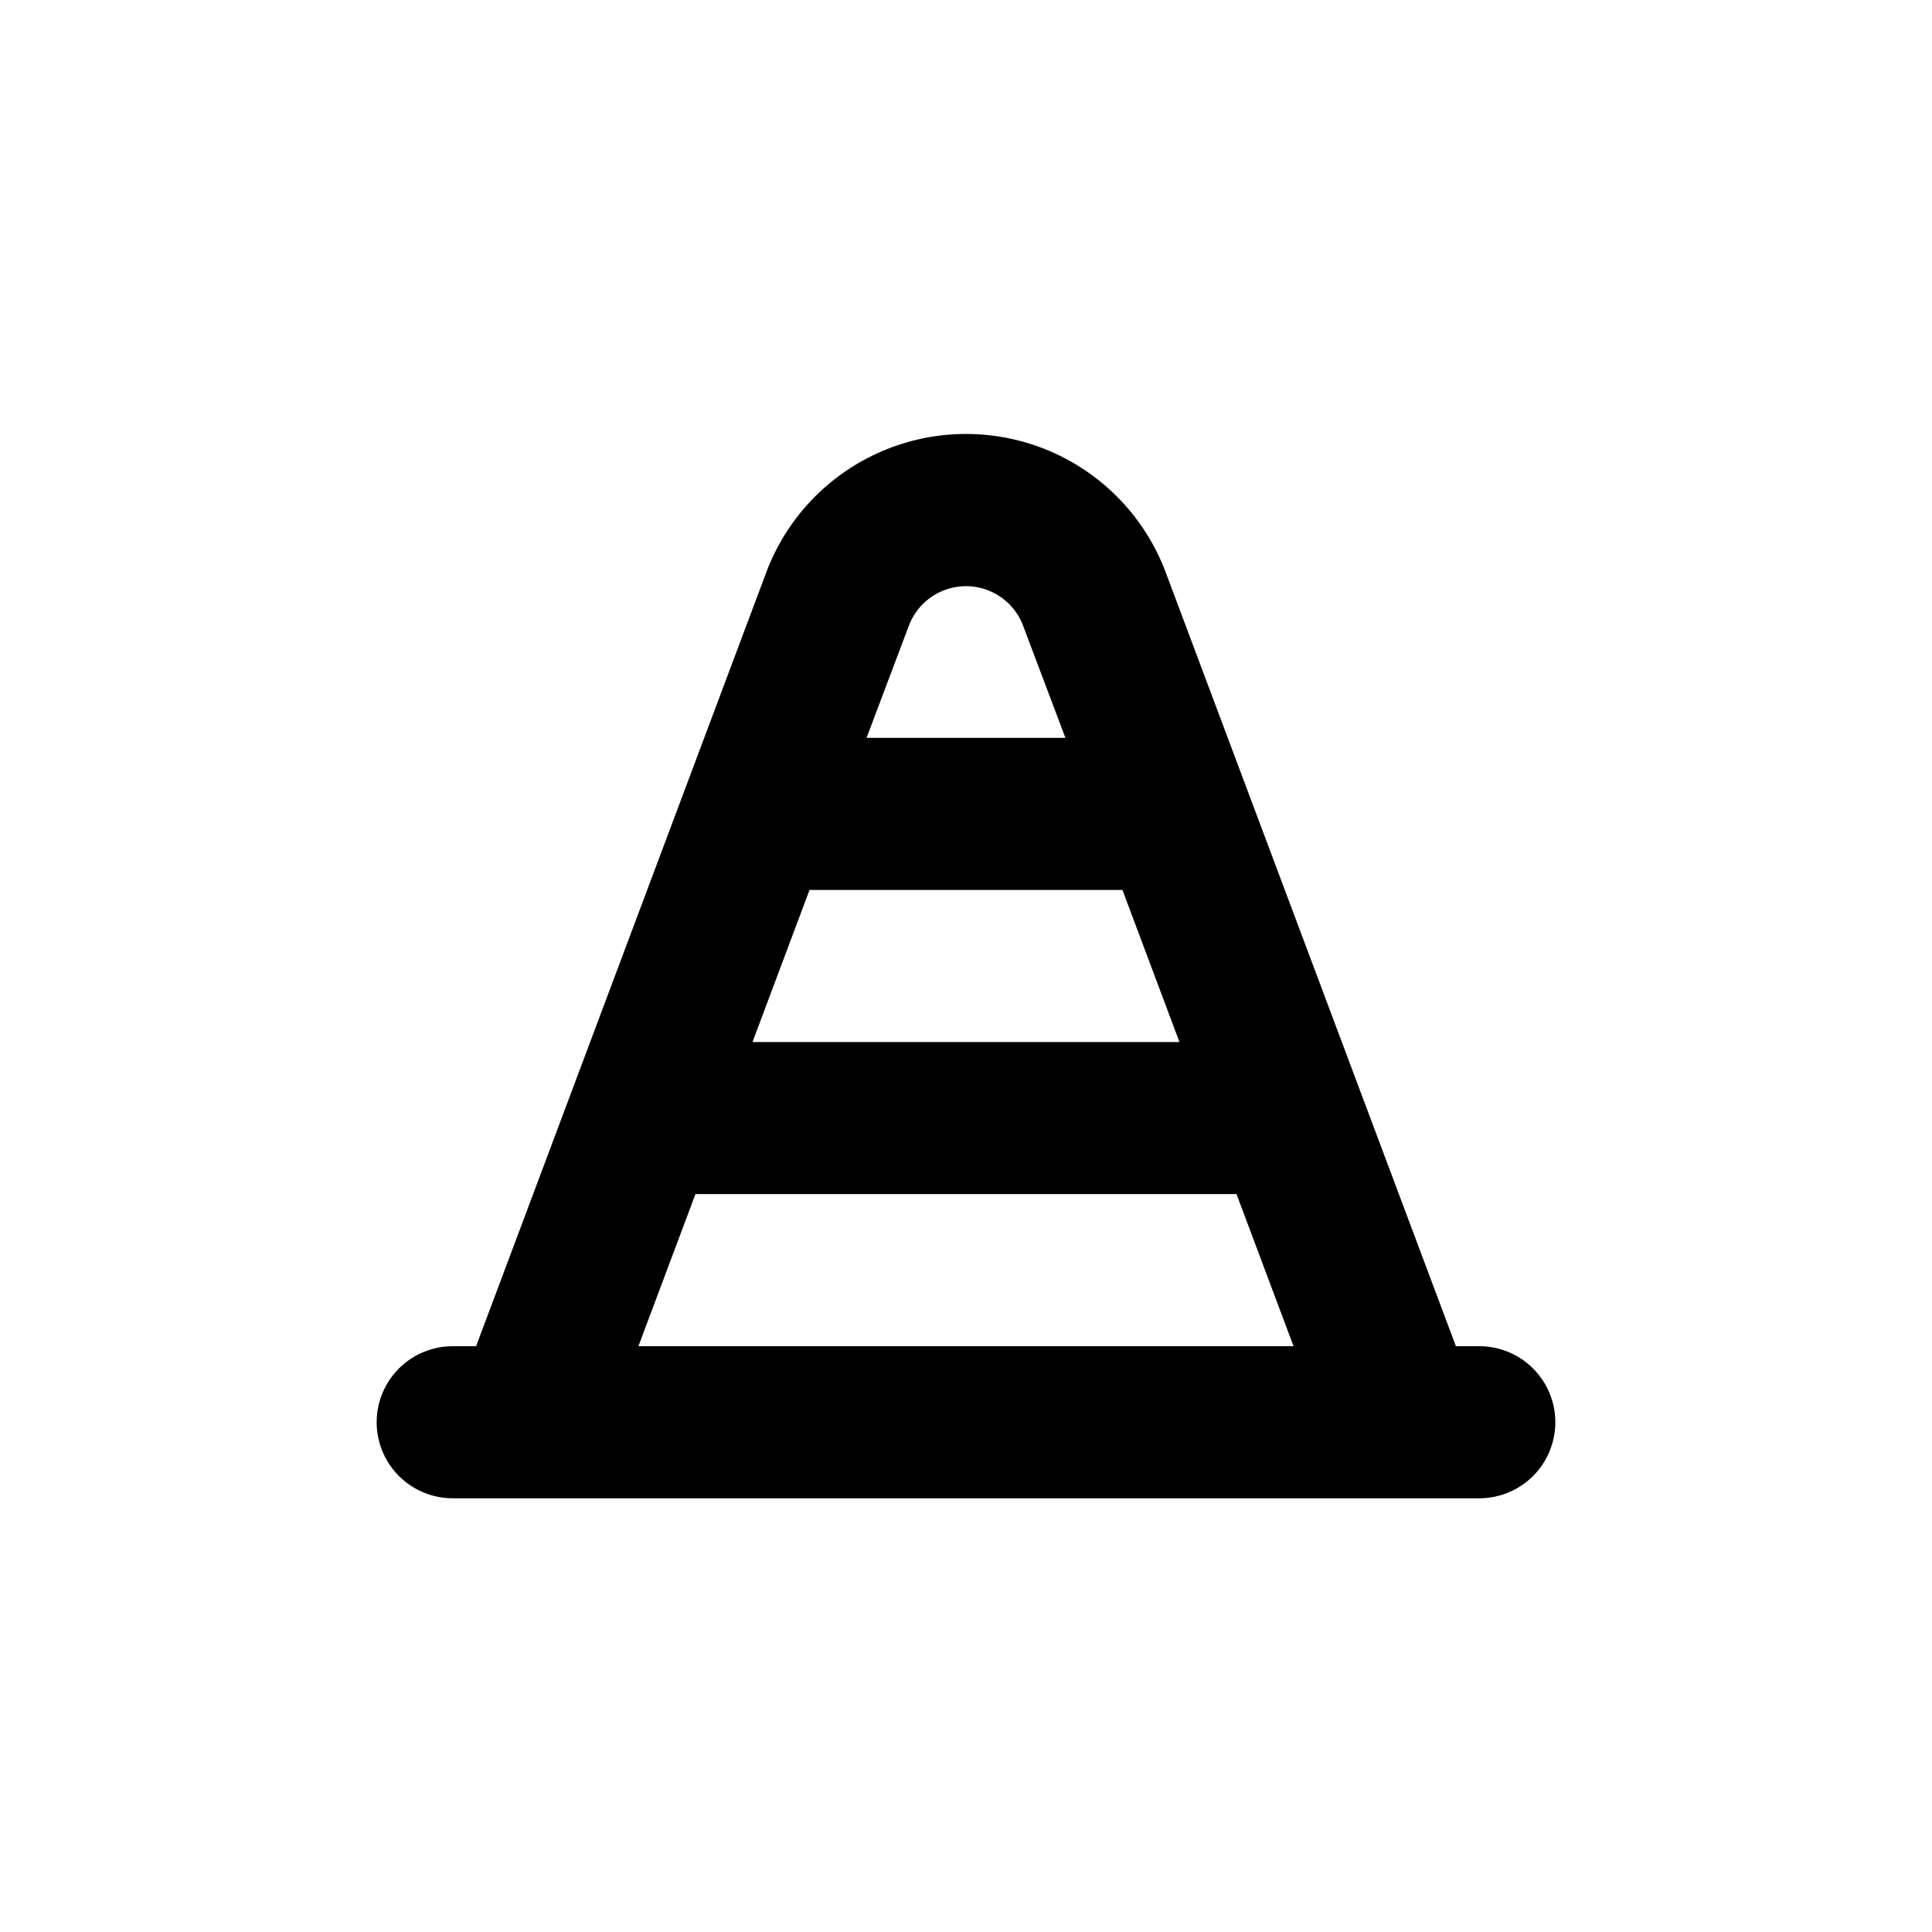 <?xml version="1.0" encoding="UTF-8"?>
<!-- Uploaded to: SVG Find, www.svgrepo.com, Generator: SVG Find Mixer Tools -->
<svg fill="#000000" width="800px" height="800px" version="1.1" viewBox="144 144 512 512" xmlns="http://www.w3.org/2000/svg">
 <path d="m556.18 520.91c0-5.348-2.125-10.473-5.902-14.25-3.781-3.781-8.906-5.902-14.25-5.902h-6.195l-76.934-205.15c-5.434-14.43-16.523-26.012-30.703-32.062-14.18-6.055-30.215-6.055-44.395 0-14.176 6.051-25.27 17.633-30.703 32.062l-76.93 205.15h-6.199c-7.199 0-13.852 3.84-17.453 10.074-3.598 6.234-3.598 13.918 0 20.152 3.602 6.234 10.254 10.078 17.453 10.078h272.06c5.344 0 10.469-2.125 14.25-5.902 3.777-3.781 5.902-8.906 5.902-14.25zm-171.3-211.15c1.566-4.109 4.738-7.406 8.781-9.125 4.047-1.723 8.621-1.723 12.668 0 4.047 1.719 7.215 5.016 8.781 9.125l11.234 29.777h-52.699zm-26.348 70.082h82.926l15.113 40.305h-113.15zm-45.344 120.91 15.113-40.305h143.39l15.113 40.305z"/>
</svg>